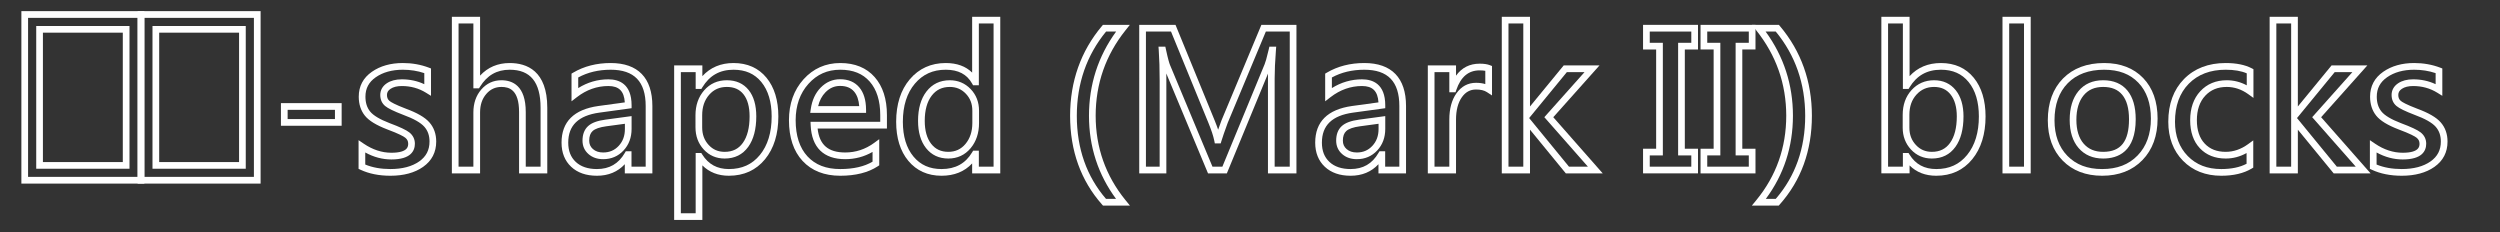 <?xml version="1.0" encoding="utf-8"?>
<!-- Generator: Adobe Illustrator 14.0.0, SVG Export Plug-In . SVG Version: 6.00 Build 43363)  -->
<!DOCTYPE svg PUBLIC "-//W3C//DTD SVG 1.1//EN" "http://www.w3.org/Graphics/SVG/1.1/DTD/svg11.dtd">
<svg version="1.1" id="Layer_1" xmlns="http://www.w3.org/2000/svg" xmlns:xlink="http://www.w3.org/1999/xlink" x="0px" y="0px"
	 width="560px" height="52px" viewBox="0 21.5 560 52" enable-background="new 0 21.5 560 52" xml:space="preserve">
<rect x="0" y="21.5" width="560" height="52" fill="#333333" stroke="none"/>
<g id="_x28_Mark_II_x29_">
	<g id="H型_x28_第一型_x29_大廈_copy_1_">
		<g enable-background="new    ">
			<path fill="#FFFFFF" d="M76.528,49.67h-13.6v-5.068h13.6V49.67L76.528,49.67z M64.429,48.17h10.6v-2.068h-10.6V48.17
				L64.429,48.17z"/>
			<path fill="#FFFFFF" d="M87.447,60.867c-2.533,0-4.785-0.451-6.695-1.342l-0.433-0.202v-6.424l1.17,0.793
				c1.983,1.344,4.063,2.024,6.183,2.024c3.762,0,3.762-1.481,3.762-2.039c0-0.55-0.21-0.973-0.66-1.331
				c-0.388-0.307-1.405-0.881-4.04-1.862c-2.466-0.948-4.099-1.953-4.999-3.073c-0.913-1.138-1.375-2.569-1.375-4.254
				c0-2.342,0.992-4.219,2.947-5.579c1.87-1.3,4.201-1.959,6.929-1.959c2.065,0,4.024,0.348,5.825,1.034l0.483,0.184v6.129
				l-1.145-0.708c-1.594-0.987-3.407-1.487-5.389-1.487c-1.059,0-1.912,0.212-2.535,0.631c-0.543,0.366-0.796,0.8-0.796,1.367
				c0,0.587,0.179,1.011,0.563,1.333c0.335,0.281,1.233,0.808,3.611,1.72c2.594,0.951,4.34,1.962,5.33,3.087
				c1.015,1.154,1.53,2.601,1.53,4.299c0,2.395-0.99,4.306-2.944,5.679C92.898,60.2,90.435,60.867,87.447,60.867L87.447,60.867z
				 M81.819,58.356c1.618,0.671,3.508,1.011,5.628,1.011c2.673,0,4.846-0.575,6.459-1.709c1.552-1.092,2.306-2.548,2.306-4.452
				c0-1.341-0.378-2.424-1.157-3.309c-0.808-0.919-2.399-1.818-4.729-2.673c-2.104-0.807-3.425-1.452-4.049-1.976
				c-0.729-0.611-1.098-1.446-1.098-2.481c0-1.066,0.504-1.969,1.459-2.611c0.874-0.588,2.009-0.887,3.372-0.887
				c1.806,0,3.493,0.366,5.033,1.091v-2.479c-1.496-0.506-3.11-0.762-4.808-0.762c-2.416,0-4.459,0.569-6.073,1.691
				c-1.55,1.078-2.303,2.5-2.303,4.347c0,1.354,0.342,2.438,1.045,3.315c0.719,0.895,2.187,1.772,4.36,2.608
				c2.288,0.853,3.743,1.537,4.442,2.091c0.803,0.639,1.228,1.505,1.228,2.506c0,1.614-0.913,3.539-5.262,3.539
				c-2.006,0-3.97-0.525-5.854-1.563V58.356L81.819,58.356z"/>
			<path fill="#FFFFFF" d="M122.589,60.334h-6.319V46.582c0-5.026-2.252-5.607-3.946-5.607c-1.37,0-2.479,0.512-3.391,1.566
				c-0.94,1.086-1.396,2.448-1.396,4.165v13.629h-6.319V25.263h6.319v13.174c1.733-1.871,3.956-2.817,6.633-2.817
				c3.841,0,8.42,1.738,8.42,10.02V60.334L122.589,60.334z M117.77,58.834h3.319V45.639c0-5.733-2.264-8.52-6.92-8.52
				c-2.879,0-5.052,1.246-6.643,3.809l-0.22,0.354h-1.27v-14.52h-3.319v32.071h3.319V46.705c0-2.063,0.593-3.794,1.762-5.146
				c1.197-1.383,2.719-2.084,4.525-2.084c2.484,0,5.446,1.233,5.446,7.107V58.834L117.77,58.834z"/>
			<path fill="#FFFFFF" d="M133.713,60.867c-2.416,0-4.358-0.676-5.774-2.009c-1.429-1.345-2.153-3.164-2.153-5.406
				c0-4.679,2.777-7.439,8.254-8.208l5.917-0.811c-0.162-2.528-1.315-3.664-3.68-3.664c-2.538,0-4.909,0.837-7.047,2.489
				l-1.208,0.934v-6.2l0.368-0.218c2.417-1.43,5.243-2.155,8.4-2.155c6.112,0,9.343,3.33,9.343,9.63v15.085h-6.176v-2.052
				C138.361,59.999,136.27,60.867,133.713,60.867L133.713,60.867z M136.276,39.27c2.372,0,5.2,1.009,5.2,5.815v0.654l-7.231,0.991
				c-4.683,0.656-6.96,2.855-6.96,6.722c0,1.838,0.55,3.249,1.682,4.314c1.128,1.062,2.726,1.601,4.746,1.601
				c2.787,0,4.829-1.18,6.243-3.606l0.217-0.372h1.284v3.445h3.176V45.249c0-5.471-2.565-8.13-7.843-8.13
				c-2.724,0-5.167,0.584-7.269,1.736v2.374C131.605,39.928,133.872,39.27,136.276,39.27L136.276,39.27z M135.107,57.155
				c-1.318,0-2.423-0.384-3.284-1.141c-0.89-0.78-1.342-1.794-1.342-3.014c0-1.404,0.424-2.502,1.261-3.262
				c0.8-0.728,2.069-1.198,3.881-1.439l5.853-0.792v2.868c0,1.925-0.606,3.55-1.802,4.829
				C138.466,56.499,136.93,57.155,135.107,57.155L135.107,57.155z M139.977,49.225l-4.153,0.562
				c-1.48,0.197-2.514,0.555-3.072,1.062c-0.518,0.471-0.77,1.175-0.77,2.152c0,0.779,0.272,1.396,0.831,1.886
				c0.589,0.518,1.339,0.769,2.295,0.769c1.41,0,2.545-0.482,3.472-1.474c0.94-1.007,1.397-2.252,1.397-3.806V49.225L139.977,49.225
				z"/>
			<path fill="#FFFFFF" d="M157.329,70.772h-6.319v-34.62h6.319v2.405c1.788-1.952,4.127-2.938,6.981-2.938
				c3.106,0,5.592,1.11,7.389,3.3c1.759,2.145,2.651,5.062,2.651,8.668c0,3.947-1.002,7.171-2.979,9.581
				c-2.014,2.455-4.741,3.699-8.106,3.699c-2.403,0-4.392-0.78-5.936-2.323V70.772L157.329,70.772z M152.51,69.272h3.319V55.778
				h1.265l0.221,0.349c1.383,2.181,3.329,3.24,5.95,3.24c2.935,0,5.208-1.03,6.946-3.15c1.751-2.135,2.64-5.038,2.64-8.63
				c0-3.251-0.778-5.847-2.312-7.717c-1.519-1.851-3.556-2.751-6.229-2.751c-3.083,0-5.37,1.291-6.988,3.947l-0.219,0.36h-1.274
				v-3.773h-3.319V69.272L152.51,69.272z M162.321,57.012c-1.88,0-3.46-0.687-4.696-2.039c-1.219-1.332-1.837-2.996-1.837-4.945
				V47.32c0-2.228,0.652-4.104,1.938-5.579c1.312-1.504,3.023-2.267,5.087-2.267c2.076,0,3.721,0.74,4.892,2.199
				c1.13,1.409,1.703,3.391,1.703,5.893c0,2.868-0.606,5.165-1.802,6.827C166.354,56.131,164.576,57.012,162.321,57.012
				L162.321,57.012z M162.813,40.975c-1.633,0-2.928,0.573-3.957,1.753c-1.055,1.21-1.568,2.712-1.568,4.593v2.707
				c0,1.585,0.472,2.871,1.444,3.934c0.954,1.044,2.128,1.551,3.589,1.551c1.77,0,3.1-0.652,4.067-1.995
				c1.008-1.401,1.52-3.403,1.52-5.95c0-2.151-0.462-3.818-1.373-4.955C165.651,41.51,164.434,40.975,162.813,40.975L162.813,40.975
				z"/>
			<path fill="#FFFFFF" d="M188.223,60.867c-3.565,0-6.406-1.116-8.446-3.316c-2.024-2.185-3.05-5.254-3.05-9.123
				c0-3.675,1.096-6.755,3.259-9.156c2.183-2.423,4.954-3.652,8.237-3.652c3.273,0,5.867,1.062,7.71,3.157
				c1.818,2.067,2.74,4.92,2.74,8.483v3.026h-15.528c0.394,3.658,2.375,5.37,6.185,5.37c2.342,0,4.505-0.711,6.429-2.112
				l1.191-0.868v5.858l-0.339,0.222C194.473,60.156,191.651,60.867,188.223,60.867L188.223,60.867z M188.223,37.119
				c-2.88,0-5.21,1.032-7.123,3.156c-1.906,2.117-2.873,4.859-2.873,8.152c0,3.479,0.892,6.205,2.651,8.104
				c1.768,1.908,4.171,2.836,7.345,2.836c2.948,0,5.376-0.557,7.228-1.655V55.53c-1.875,1.079-3.928,1.625-6.12,1.625
				c-4.843,0-7.52-2.623-7.742-7.587l-0.035-0.783h15.62v-1.526c0-3.187-0.796-5.708-2.366-7.492
				C193.239,37.985,191.085,37.119,188.223,37.119L188.223,37.119z M194.002,46.778h-12.51l0.122-0.856
				c0.282-1.971,1.028-3.585,2.217-4.797c1.222-1.245,2.685-1.876,4.35-1.876c1.837,0,3.286,0.614,4.306,1.826
				c0.987,1.171,1.494,2.836,1.509,4.949L194.002,46.778L194.002,46.778z M183.262,45.278h9.205
				c-0.106-1.388-0.483-2.474-1.126-3.238c-0.732-0.869-1.765-1.292-3.159-1.292c-1.265,0-2.337,0.467-3.279,1.427
				C184.114,42.979,183.564,44.021,183.262,45.278L183.262,45.278z"/>
			<path fill="#FFFFFF" d="M210.904,60.867c-3.091,0-5.593-1.123-7.437-3.337c-1.809-2.171-2.727-5.116-2.727-8.754
				c0-3.925,1.026-7.124,3.049-9.509c2.054-2.421,4.765-3.648,8.057-3.648c2.492,0,4.473,0.719,5.915,2.142V25.263h6.299v35.071
				h-6.299v-2.226C216.046,59.941,213.748,60.867,210.904,60.867L210.904,60.867z M211.848,37.119c-2.871,0-5.133,1.02-6.914,3.119
				c-1.787,2.106-2.693,4.979-2.693,8.538c0,3.277,0.801,5.899,2.379,7.794c1.566,1.882,3.622,2.797,6.284,2.797
				c3.108,0,5.353-1.229,6.862-3.757l0.218-0.365h1.278v3.589h3.299V26.763h-3.299v13.843h-1.292l-0.215-0.384
				C216.589,38.134,214.656,37.119,211.848,37.119L211.848,37.119z M212.422,57.012c-2.092,0-3.773-0.79-4.999-2.347
				c-1.182-1.505-1.781-3.555-1.781-6.094c0-2.741,0.632-4.951,1.878-6.569c1.292-1.677,3.052-2.527,5.229-2.527
				c1.845,0,3.417,0.664,4.674,1.974c1.248,1.301,1.88,2.931,1.88,4.846v2.769c0,2.25-0.635,4.147-1.888,5.64
				C216.131,56.234,214.451,57.012,212.422,57.012L212.422,57.012z M212.75,40.975c-1.711,0-3.033,0.636-4.041,1.943
				c-1.04,1.349-1.567,3.251-1.567,5.653c0,2.195,0.491,3.934,1.46,5.167c0.939,1.193,2.188,1.773,3.819,1.773
				c1.587,0,2.844-0.58,3.845-1.772c1.02-1.215,1.537-2.788,1.537-4.676v-2.769c0-1.536-0.479-2.781-1.463-3.808
				C215.365,41.469,214.191,40.975,212.75,40.975L212.75,40.975z"/>
			<path fill="#FFFFFF" d="M253.108,67.553h-6.038l-0.224-0.253c-4.738-5.354-7.141-12.034-7.141-19.856
				c0-7.72,2.398-14.486,7.128-20.109l0.225-0.267h6.03l-0.973,1.218c-4.436,5.552-6.686,11.991-6.686,19.137
				c0,7.104,2.248,13.464,6.681,18.906L253.108,67.553L253.108,67.553z M247.749,66.053h2.25c-4.028-5.438-6.067-11.698-6.067-18.63
				c0-6.979,2.045-13.314,6.083-18.855h-2.254c-4.349,5.292-6.554,11.641-6.554,18.876
				C241.206,54.766,243.407,61.024,247.749,66.053L247.749,66.053z"/>
			<path fill="#FFFFFF" d="M290.404,60.334h-6.381V39.076c0-0.351,0.004-0.715,0.011-1.093l-9.218,22.351h-4.221l-9.342-22.377
				c0.006,0.541,0.009,1.099,0.009,1.673v20.704h-6.073V27.067h8.124l8.783,21.445c0.298,0.729,0.554,1.411,0.767,2.04
				c0.213-0.608,0.463-1.301,0.747-2.076l8.94-21.409h7.854V60.334L290.404,60.334z M285.523,58.834h3.381V28.567h-5.354
				l-8.544,20.457c-0.677,1.847-1.155,3.227-1.409,4.07l-0.161,0.533h-1.314L272,53.026c-0.208-1.028-0.644-2.356-1.292-3.946
				l-8.402-20.513h-5.617v30.267h3.073V39.63c0-2.677-0.068-4.991-0.203-6.878l-0.058-0.803h1.535l0.127,0.592
				c0.479,2.232,0.766,3.146,0.922,3.519l9.508,22.775h2.218l9.468-22.956c0.15-0.354,0.431-1.215,0.927-3.35l0.135-0.58h1.529
				l-0.062,0.808c-0.189,2.43-0.285,4.557-0.285,6.32V58.834L285.523,58.834z"/>
			<path fill="#FFFFFF" d="M302.533,60.867c-2.416,0-4.358-0.676-5.774-2.009c-1.429-1.344-2.153-3.163-2.153-5.406
				c0-4.679,2.777-7.439,8.254-8.208l5.918-0.811c-0.162-2.528-1.316-3.664-3.681-3.664c-2.538,0-4.909,0.837-7.048,2.489
				l-1.208,0.934v-6.2l0.368-0.218c2.417-1.43,5.243-2.155,8.4-2.155c6.112,0,9.343,3.33,9.343,9.63v15.085h-6.176v-2.052
				C307.182,59.999,305.09,60.867,302.533,60.867L302.533,60.867z M305.097,39.27c2.372,0,5.2,1.009,5.2,5.815v0.654l-7.231,0.991
				c-4.683,0.656-6.96,2.855-6.96,6.722c0,1.839,0.55,3.25,1.682,4.314c1.128,1.062,2.725,1.601,4.746,1.601
				c2.787,0,4.829-1.18,6.242-3.606l0.218-0.372h1.283v3.445h3.176V45.249c0-5.471-2.565-8.13-7.843-8.13
				c-2.725,0-5.167,0.584-7.269,1.736v2.374C300.426,39.928,302.691,39.27,305.097,39.27L305.097,39.27z M303.928,57.155
				c-1.317,0-2.423-0.384-3.284-1.141c-0.89-0.78-1.342-1.794-1.342-3.014c0-1.403,0.424-2.501,1.26-3.262
				c0.802-0.728,2.071-1.198,3.882-1.439l5.854-0.792v2.868c0,1.925-0.606,3.55-1.802,4.829
				C307.287,56.499,305.75,57.155,303.928,57.155L303.928,57.155z M308.797,49.225l-4.153,0.562
				c-1.479,0.197-2.514,0.555-3.073,1.063c-0.517,0.471-0.769,1.175-0.769,2.151c0,0.779,0.271,1.396,0.831,1.886
				c0.589,0.518,1.339,0.769,2.295,0.769c1.409,0,2.545-0.482,3.472-1.474c0.94-1.007,1.397-2.252,1.397-3.806V49.225
				L308.797,49.225z"/>
			<path fill="#FFFFFF" d="M326.149,60.334h-6.319V36.152h6.319v2.298c1.283-1.786,3.057-2.688,5.3-2.688
				c0.95,0,1.696,0.111,2.281,0.338l0.479,0.186v6.596l-1.16-0.759c-0.584-0.382-1.397-0.575-2.42-0.575
				c-1.312,0-2.349,0.567-3.17,1.732c-0.869,1.231-1.31,2.915-1.31,5.003V60.334L326.149,60.334z M321.33,58.834h3.319v-10.55
				c0-2.404,0.533-4.378,1.584-5.867c1.106-1.571,2.585-2.368,4.396-2.368c0.774,0,1.47,0.095,2.08,0.284v-2.968
				c-0.346-0.068-0.767-0.102-1.26-0.102c-2.51,0-4.224,1.438-5.238,4.395l-0.174,0.507h-1.388v-4.512h-3.319V58.834L321.33,58.834z
				"/>
			<path fill="#FFFFFF" d="M359.01,60.334h-8.27l-8.021-9.789v9.789H336.4V25.263h6.319V45.35l7.55-9.197h8.018l-10.353,11.602
				L359.01,60.334L359.01,60.334z M351.451,58.834h4.24l-9.761-11.086l9.007-10.096h-3.959l-8.449,10.293L351.451,58.834
				L351.451,58.834z M337.9,58.834h3.319V26.763H337.9V58.834L337.9,58.834z"/>
			<path fill="#FFFFFF" d="M380.352,60.334h-12.308v-5.52h2.933V32.587h-2.933v-5.52h12.308v5.52h-2.953v22.228h2.953V60.334
				L380.352,60.334z M369.544,58.834h9.308v-2.52h-2.953V31.087h2.953v-2.52h-9.308v2.52h2.933v25.228h-2.933V58.834L369.544,58.834
				z"/>
			<path fill="#FFFFFF" d="M393.23,60.334h-12.308v-5.52h2.933V32.587h-2.933v-5.52h12.308v5.52h-2.953v22.228h2.953V60.334
				L393.23,60.334z M382.423,58.834h9.308v-2.52h-2.953V31.087h2.953v-2.52h-9.308v2.52h2.933v25.228h-2.933V58.834L382.423,58.834z
				"/>
			<path fill="#FFFFFF" d="M398.436,67.553h-6.023l1.006-1.226c4.446-5.415,6.7-11.775,6.7-18.904
				c0-7.119-2.263-13.558-6.727-19.137l-0.975-1.219h6.052l0.225,0.266c4.758,5.637,7.17,12.403,7.17,20.11
				c0,7.81-2.424,14.491-7.203,19.858L398.436,67.553L398.436,67.553z M395.537,66.053h2.224c4.381-5.041,6.603-11.301,6.603-18.609
				c0-7.222-2.218-13.571-6.594-18.876h-2.274c4.064,5.564,6.123,11.9,6.123,18.855C401.618,54.378,399.574,60.637,395.537,66.053
				L395.537,66.053z"/>
			<path fill="#FFFFFF" d="M433.722,60.867c-2.438,0-4.44-0.775-5.977-2.311v1.777h-6.319V25.263h6.319V38.56
				c1.792-1.953,4.146-2.94,7.022-2.94c3.093,0,5.568,1.11,7.358,3.301c1.752,2.145,2.641,5.062,2.641,8.667
				c0,3.935-0.999,7.154-2.969,9.568C439.793,59.618,437.075,60.867,433.722,60.867L433.722,60.867z M426.245,55.778h1.269
				l0.221,0.354c1.355,2.177,3.314,3.235,5.987,3.235c2.922,0,5.183-1.033,6.913-3.159c1.747-2.141,2.632-5.041,2.632-8.621
				c0-3.251-0.774-5.848-2.303-7.718c-1.512-1.851-3.538-2.75-6.196-2.75c-3.111,0-5.411,1.291-7.029,3.947l-0.22,0.36h-1.273
				V26.763h-3.319v32.071h3.319V55.778L426.245,55.778z M432.737,57.012c-1.865,0-3.44-0.682-4.683-2.025
				c-1.228-1.325-1.851-2.967-1.851-4.877v-2.871c0-2.247,0.666-4.118,1.979-5.56c1.332-1.462,3.03-2.204,5.046-2.204
				c2.034,0,3.67,0.753,4.861,2.24c1.15,1.437,1.733,3.406,1.733,5.852c0,2.868-0.606,5.165-1.803,6.827
				C436.77,56.131,434.992,57.012,432.737,57.012L432.737,57.012z M433.229,40.975c-1.599,0-2.886,0.561-3.937,1.714
				c-1.069,1.174-1.589,2.662-1.589,4.55v2.871c0,1.542,0.475,2.804,1.451,3.858c0.961,1.039,2.133,1.544,3.582,1.544
				c1.77,0,3.1-0.652,4.067-1.995c1.008-1.401,1.52-3.403,1.52-5.95c0-2.097-0.473-3.75-1.404-4.914
				C436.016,41.523,434.808,40.975,433.229,40.975L433.229,40.975z"/>
			<path fill="#FFFFFF" d="M454.877,60.334h-6.319V25.263h6.319V60.334L454.877,60.334z M450.058,58.834h3.319V26.763h-3.319V58.834
				L450.058,58.834z"/>
			<path fill="#FFFFFF" d="M470.882,60.867c-3.665,0-6.644-1.146-8.853-3.404c-2.203-2.255-3.32-5.288-3.32-9.015
				c0-3.919,1.146-7.07,3.404-9.365c2.262-2.299,5.364-3.464,9.22-3.464c3.655,0,6.597,1.133,8.744,3.368
				c2.139,2.227,3.224,5.285,3.224,9.092c0,3.835-1.141,6.957-3.39,9.278C477.655,59.687,474.617,60.867,470.882,60.867
				L470.882,60.867z M471.333,37.119c-3.438,0-6.182,1.015-8.151,3.016c-1.973,2.005-2.973,4.801-2.973,8.313
				c0,3.321,0.974,6.001,2.893,7.966c1.943,1.987,4.488,2.953,7.78,2.953c3.36,0,5.961-0.999,7.951-3.053
				c1.97-2.033,2.968-4.804,2.968-8.235c0-3.406-0.944-6.115-2.806-8.053C477.115,38.07,474.609,37.119,471.333,37.119
				L471.333,37.119z M471.107,57.012c-2.295,0-4.145-0.791-5.499-2.35c-1.326-1.53-1.998-3.655-1.998-6.316
				c0-2.682,0.657-4.843,1.954-6.423c1.334-1.625,3.198-2.448,5.543-2.448c2.344,0,4.174,0.778,5.439,2.314
				c1.229,1.492,1.853,3.65,1.853,6.414C478.399,55.483,474.434,57.012,471.107,57.012L471.107,57.012z M471.107,40.975
				c-1.9,0-3.334,0.622-4.383,1.899c-1.071,1.305-1.614,3.146-1.614,5.472c0,2.29,0.549,4.084,1.631,5.333
				c1.071,1.233,2.499,1.833,4.366,1.833c3.951,0,5.792-2.322,5.792-7.31c0-2.406-0.508-4.243-1.511-5.459
				C474.408,41.553,473.008,40.975,471.107,40.975L471.107,40.975z"/>
			<path fill="#FFFFFF" d="M497.562,60.867c-3.502,0-6.387-1.132-8.574-3.362c-2.184-2.228-3.291-5.164-3.291-8.729
				c0-3.973,1.184-7.192,3.517-9.569c2.337-2.381,5.478-3.588,9.333-3.588c2.367,0,4.325,0.394,5.821,1.171l0.404,0.21v6.432
				l-1.188-0.856c-1.476-1.062-3.087-1.602-4.791-1.602c-2.014,0-3.596,0.649-4.834,1.985c-1.234,1.334-1.86,3.174-1.86,5.468
				c0,2.239,0.591,4.002,1.755,5.237c1.167,1.243,2.709,1.847,4.714,1.847c1.743,0,3.417-0.573,4.974-1.703l1.19-0.863v6.1
				l-0.365,0.219C502.588,60.328,500.299,60.867,497.562,60.867L497.562,60.867z M498.547,37.119c-3.438,0-6.218,1.056-8.263,3.139
				c-2.048,2.086-3.087,4.952-3.087,8.519c0,3.158,0.963,5.741,2.861,7.678c1.922,1.96,4.376,2.913,7.504,2.913
				c2.272,0,4.177-0.398,5.669-1.186v-2.399c-1.478,0.816-3.041,1.229-4.664,1.229c-2.407,0-4.361-0.78-5.807-2.318
				c-1.435-1.522-2.162-3.631-2.162-6.266c0-2.684,0.761-4.866,2.26-6.488c1.518-1.636,3.514-2.465,5.935-2.465
				c1.572,0,3.074,0.382,4.479,1.139v-2.685C502.042,37.391,500.455,37.119,498.547,37.119L498.547,37.119z"/>
			<path fill="#FFFFFF" d="M531.009,60.334h-8.27l-8.021-9.789v9.789h-6.319V25.263h6.319V45.35l7.55-9.197h8.018l-10.353,11.602
				L531.009,60.334L531.009,60.334z M523.45,58.834h4.24l-9.761-11.086l9.007-10.096h-3.959l-8.449,10.293L523.45,58.834
				L523.45,58.834z M509.899,58.834h3.319V26.763h-3.319V58.834L509.899,58.834z"/>
			<path fill="#FFFFFF" d="M537.983,60.867c-2.532,0-4.785-0.451-6.694-1.342l-0.434-0.202v-6.424l1.171,0.793
				c1.982,1.344,4.062,2.024,6.183,2.024c3.762,0,3.762-1.481,3.762-2.039c0-0.55-0.21-0.973-0.66-1.331
				c-0.388-0.307-1.405-0.881-4.04-1.862c-2.466-0.948-4.099-1.953-4.999-3.073c-0.912-1.138-1.375-2.569-1.375-4.254
				c0-2.342,0.991-4.219,2.947-5.579c1.869-1.3,4.201-1.959,6.929-1.959c2.064,0,4.024,0.348,5.824,1.034l0.483,0.184v6.129
				l-1.145-0.708c-1.595-0.987-3.407-1.487-5.389-1.487c-1.06,0-1.912,0.212-2.534,0.631c-0.544,0.366-0.797,0.8-0.797,1.367
				c0,0.587,0.179,1.011,0.562,1.332c0.335,0.282,1.232,0.809,3.611,1.721c2.593,0.95,4.339,1.961,5.33,3.087
				c1.015,1.155,1.529,2.602,1.529,4.299c0,2.395-0.99,4.306-2.943,5.679C543.435,60.2,540.972,60.867,537.983,60.867
				L537.983,60.867z M532.355,58.356c1.617,0.671,3.508,1.011,5.628,1.011c2.673,0,4.847-0.575,6.459-1.709
				c1.552-1.092,2.307-2.548,2.307-4.452c0-1.341-0.378-2.423-1.156-3.309c-0.809-0.919-2.4-1.818-4.729-2.673
				c-2.135-0.818-3.418-1.445-4.049-1.976c-0.729-0.61-1.099-1.445-1.099-2.481c0-1.066,0.505-1.969,1.459-2.611
				c0.875-0.588,2.009-0.887,3.372-0.887c1.806,0,3.493,0.366,5.033,1.091v-2.479c-1.496-0.506-3.11-0.762-4.808-0.762
				c-2.416,0-4.459,0.569-6.073,1.691c-1.55,1.078-2.303,2.5-2.303,4.347c0,1.354,0.342,2.438,1.045,3.315
				c0.72,0.895,2.187,1.772,4.36,2.608c2.287,0.853,3.742,1.537,4.441,2.091c0.804,0.639,1.228,1.505,1.228,2.506
				c0,1.614-0.913,3.539-5.262,3.539c-2.006,0-3.97-0.525-5.854-1.563V58.356L532.355,58.356z"/>
		</g>
	</g>
	<path fill="#FFFFFF" d="M58.375,62.625H30.832V24h27.543V62.625L58.375,62.625z M32.332,61.125h24.543V25.5H32.332V61.125
		L32.332,61.125z M55.05,59.301H34.157V27.325H55.05V59.301L55.05,59.301z M35.657,57.801H53.55V28.825H35.657V57.801L35.657,57.801
		z"/>
	<path fill="#FFFFFF" d="M32.332,62.625H4.789V24h27.543V62.625L32.332,62.625z M6.289,61.125h24.543V25.5H6.289V61.125
		L6.289,61.125z M29.008,59.301H8.114V27.325h20.894V59.301L29.008,59.301z M9.614,57.801h17.894V28.825H9.614V57.801L9.614,57.801z
		"/>
</g>
</svg>

